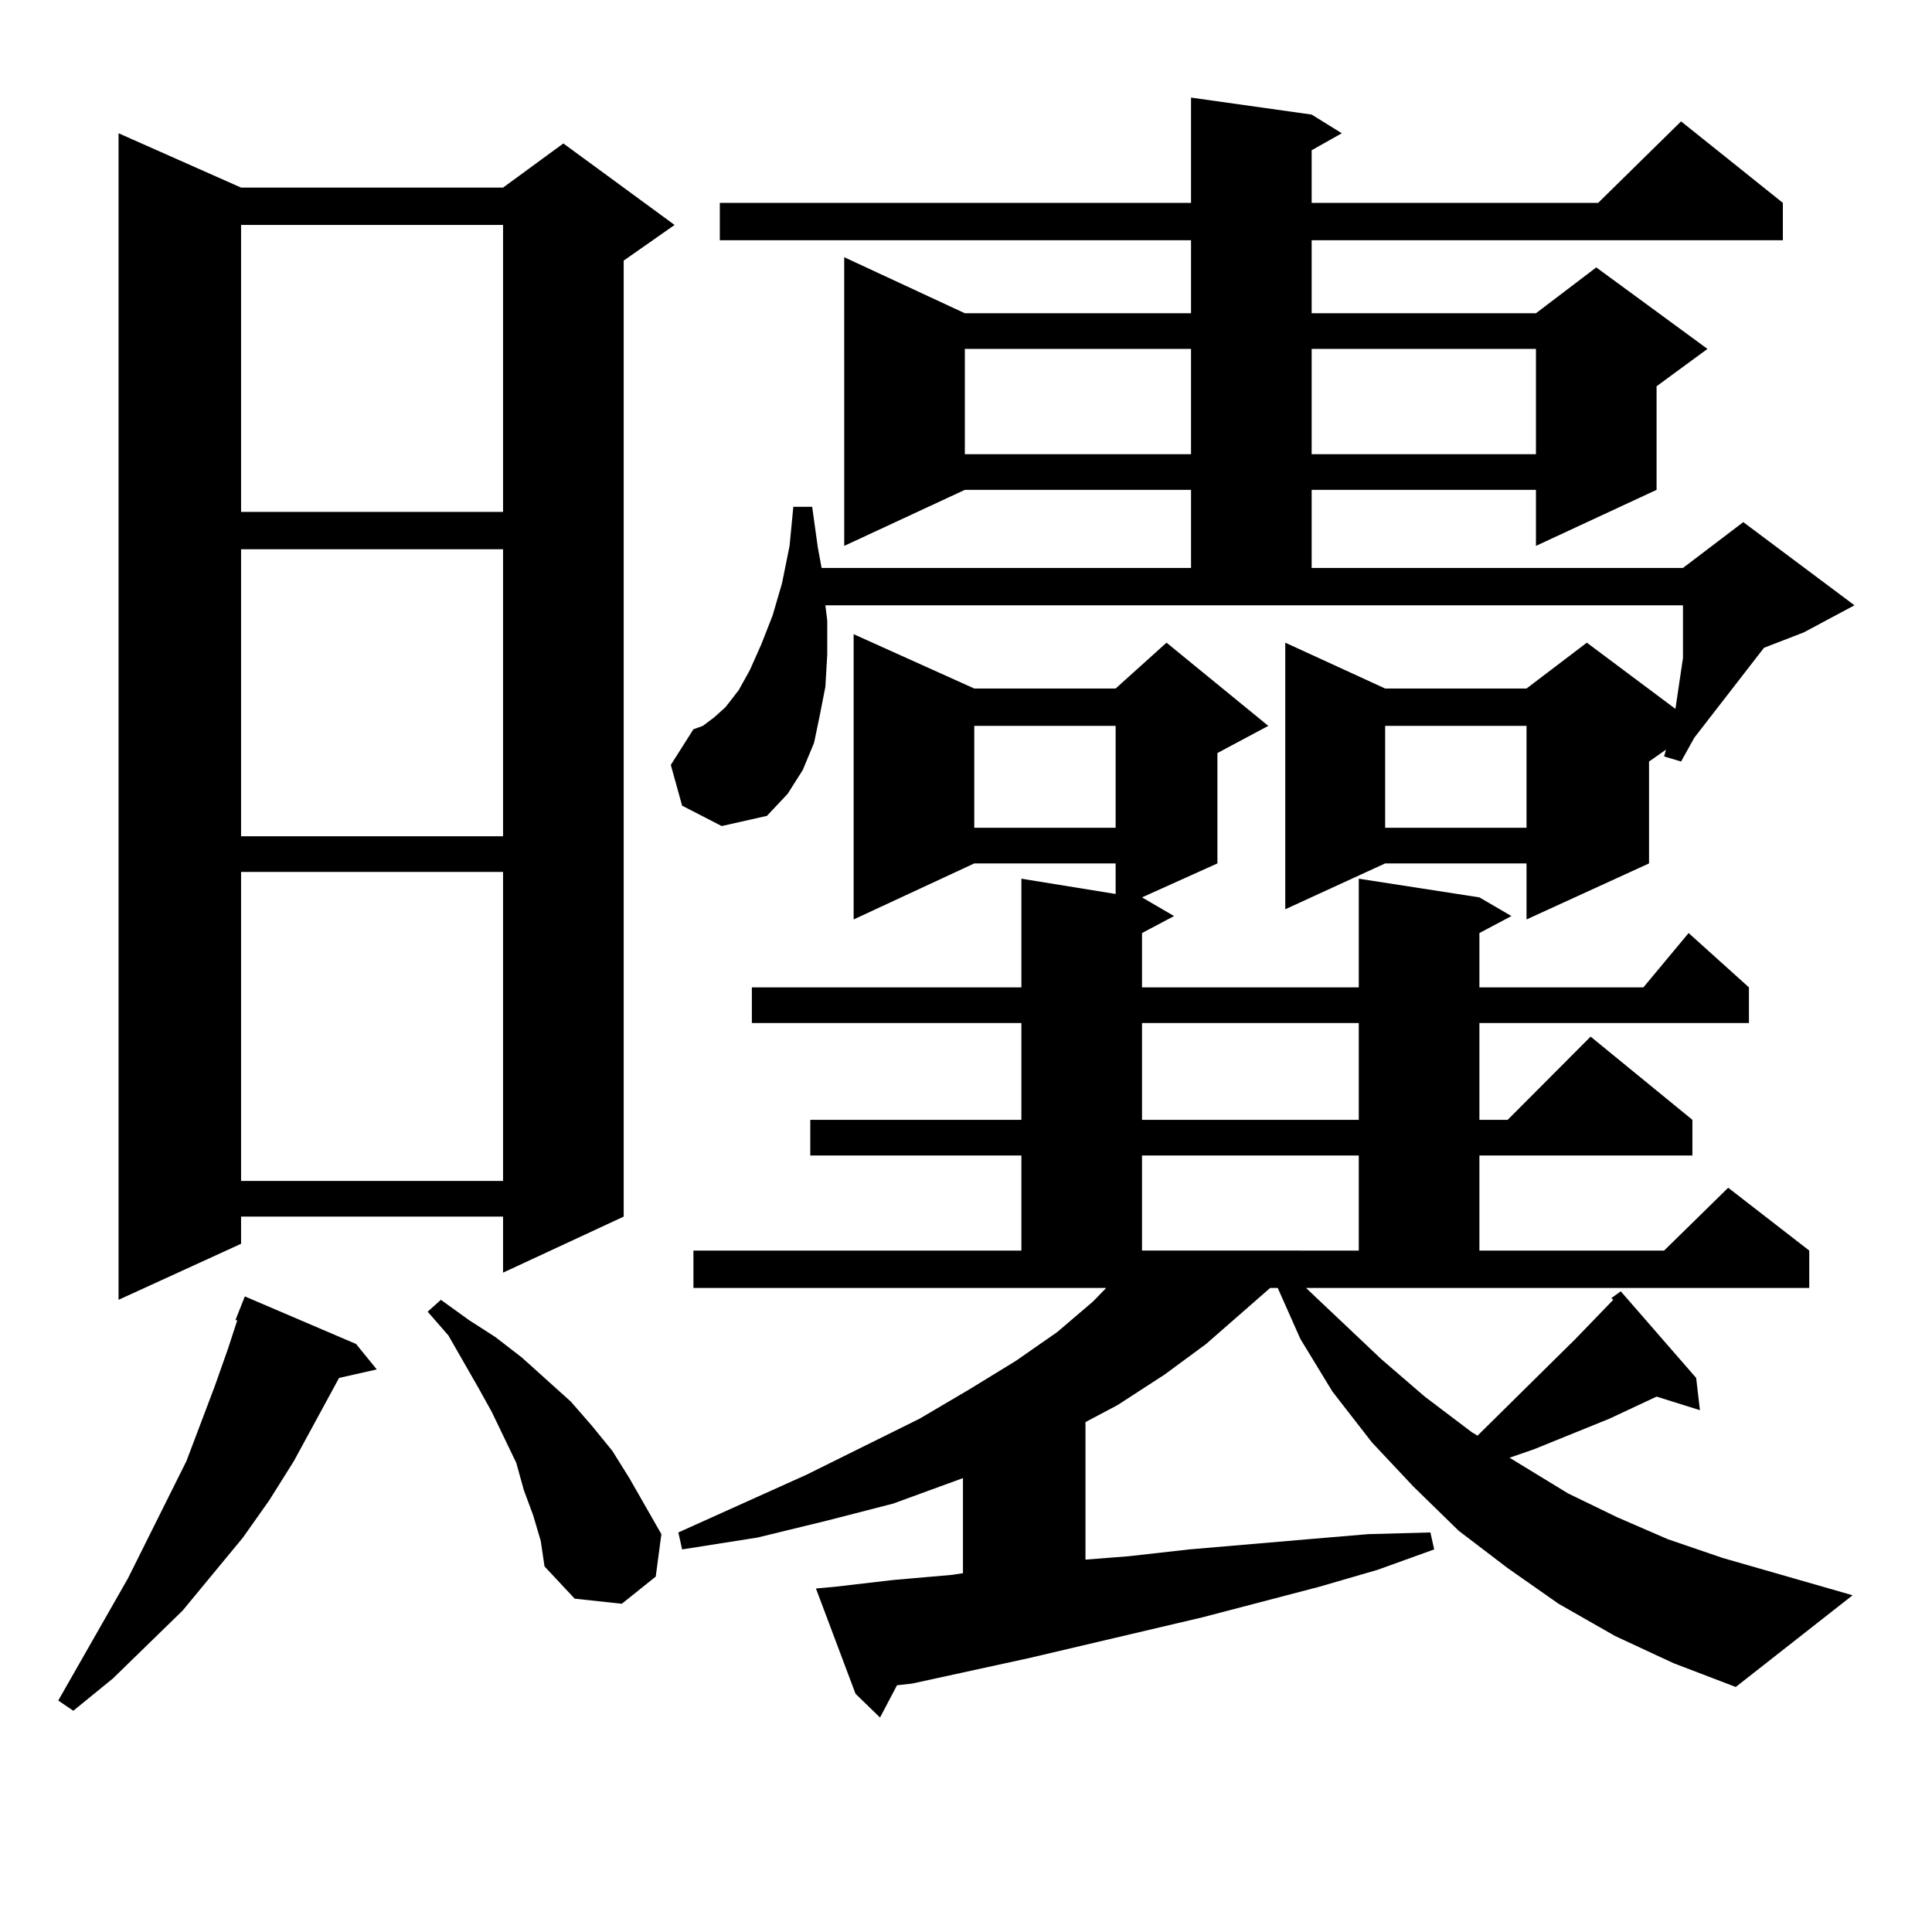<?xml version="1.0" encoding="utf-8"?>
<!-- Generator: Adobe Illustrator 16.0.0, SVG Export Plug-In . SVG Version: 6.00 Build 0)  -->
<!DOCTYPE svg PUBLIC "-//W3C//DTD SVG 1.1//EN" "http://www.w3.org/Graphics/SVG/1.1/DTD/svg11.dtd">
<svg version="1.1" id="图层_1" xmlns="http://www.w3.org/2000/svg" xmlns:xlink="http://www.w3.org/1999/xlink" x="0px" y="0px"
	 width="1000px" height="1000px" viewBox="0 0 1000 1000" enable-background="new 0 0 1000 1000" xml:space="preserve">
<path d="M184.288,695.633l10.731,13.184l-19.512,4.395l-23.414,43.066l-12.683,20.215l-13.658,19.336l-31.219,37.793l-36.097,35.156
	L37.95,885.477l-7.805-5.273l36.097-63.281l30.243-60.645l14.634-38.672l6.829-19.336l4.878-14.941h-0.976l4.878-12.305
	L184.288,695.633z M124.777,97.098h135.606l31.219-22.852l57.56,42.188l-26.341,18.457v494.824l-62.438,29.004v-29.004H124.777
	v14.063l-63.413,29.004V68.973L124.777,97.098z M124.777,116.434v148.535h135.606V116.434H124.777z M124.777,284.305V432.84h135.606
	V284.305H124.777z M124.777,451.297v159.961h135.606V451.297H124.777z M275.993,784.402l-4.878-13.184l-3.902-14.063l-12.683-26.367
	l-6.829-12.305l-15.609-27.246l-10.731-12.305l6.829-6.152l14.634,10.547l13.658,8.789l13.658,10.547l25.365,22.852l10.731,12.305
	l10.731,13.184l8.78,14.063l16.585,29.004l-2.927,21.973l-17.561,14.063l-24.39-2.637l-15.609-16.699l-1.951-13.184L275.993,784.402
	z M353.064,417.02l-5.854-21.094l11.707-18.457l4.878-1.758l5.854-4.395l5.854-5.273l6.829-8.789l5.854-10.547l5.854-13.184
	l5.854-14.941l4.878-16.699l3.902-19.336l1.951-20.215h9.756l2.927,21.094l1.951,10.547h191.215v-40.43h-117.07l-62.438,29.004
	V133.133l62.438,29.004h117.07v-37.793H372.576v-19.336h243.896V50.516l62.438,8.789l15.609,9.668l-15.609,8.789v27.246h148.289
	l42.926-42.188l52.682,42.188v19.336H678.91v37.793h116.095l31.219-23.73l57.56,42.188l-26.341,19.336v53.613l-62.438,29.004
	v-29.004H678.91v40.43h192.19l31.219-23.73l57.56,43.066l-26.341,14.063l-20.487,7.91l-36.097,46.582l-6.829,12.305l-8.78-2.637
	l0.976-3.516l-8.78,6.152v52.734l-63.413,29.004v-29.004h-73.169l-51.706,23.73V332.645l51.706,23.73h73.169l31.219-23.73
	l45.853,34.277l3.902-26.367v-27.246H427.209l0.976,7.91v17.578l-0.976,16.699l-2.927,14.941l-2.927,14.063l-5.854,14.063
	l-7.805,12.305l-10.731,11.426l-23.414,5.273L353.064,417.02z M834.028,671.902l4.878-3.516l39.023,44.824l1.951,16.699
	l-22.438-7.031l-24.39,11.426l-39.023,15.82l-12.683,4.395l30.243,18.457l25.365,12.305l26.341,11.426l28.292,9.668l67.315,19.336
	l-60.486,47.461l-32.194-12.305l-30.243-14.063l-29.268-16.699l-26.341-18.457l-25.365-19.336l-23.414-22.852l-21.463-22.852
	l-20.487-26.367l-16.585-27.246l-11.707-26.367h-3.902l-33.17,29.004l-21.463,15.82l-24.39,15.82l-16.585,8.789v71.191l22.438-1.758
	l31.219-3.516l61.462-5.273l31.219-2.637l32.194-0.879l1.951,8.789l-29.268,10.547l-30.243,8.789l-60.486,15.82l-89.754,21.094
	l-60.486,13.184l-7.805,0.879l-8.78,16.699l-12.683-12.305l-20.487-54.492l9.756-0.879l30.243-3.516l30.243-2.637l5.854-0.879
	v-49.219L462.33,778.25l-34.146,8.789l-36.097,8.789l-39.023,6.152l-1.951-8.789l66.34-29.883l58.535-29.004l25.365-14.941
	l24.39-14.941l21.463-14.941l18.536-15.82l6.829-7.031H358.918v-19.336H528.67v-49.219H419.404v-18.457H528.67V529.52H389.161
	v-18.457H528.67v-56.25l48.779,7.91v-15.82H504.28l-62.438,29.004V328.25l62.438,28.125h73.169l26.341-23.73l52.682,43.066
	l-26.341,14.063v57.129l-39.023,17.578l16.585,9.668l-16.585,8.789v28.125H703.3v-56.25l62.438,9.668l16.585,9.668l-16.585,8.789
	v28.125h84.876l23.414-28.125l31.219,28.125v18.457H765.737v50.098h14.634l42.926-43.066l52.682,43.066v18.457H765.737v49.219
	h95.607l33.17-32.52l41.95,32.52v19.336H675.983l39.023,36.914l22.438,19.336l24.39,18.457l2.927,1.758l50.73-50.098l19.512-20.215
	L834.028,671.902z M499.402,180.594v54.492h117.07v-54.492H499.402z M504.28,375.711v52.734h73.169v-52.734H504.28z M591.107,529.52
	v50.098H703.3V529.52H591.107z M591.107,598.074v49.219H703.3v-49.219H591.107z M678.91,180.594v54.492h116.095v-54.492H678.91z
	 M716.958,375.711v52.734h73.169v-52.734H716.958z"/>
</svg>
